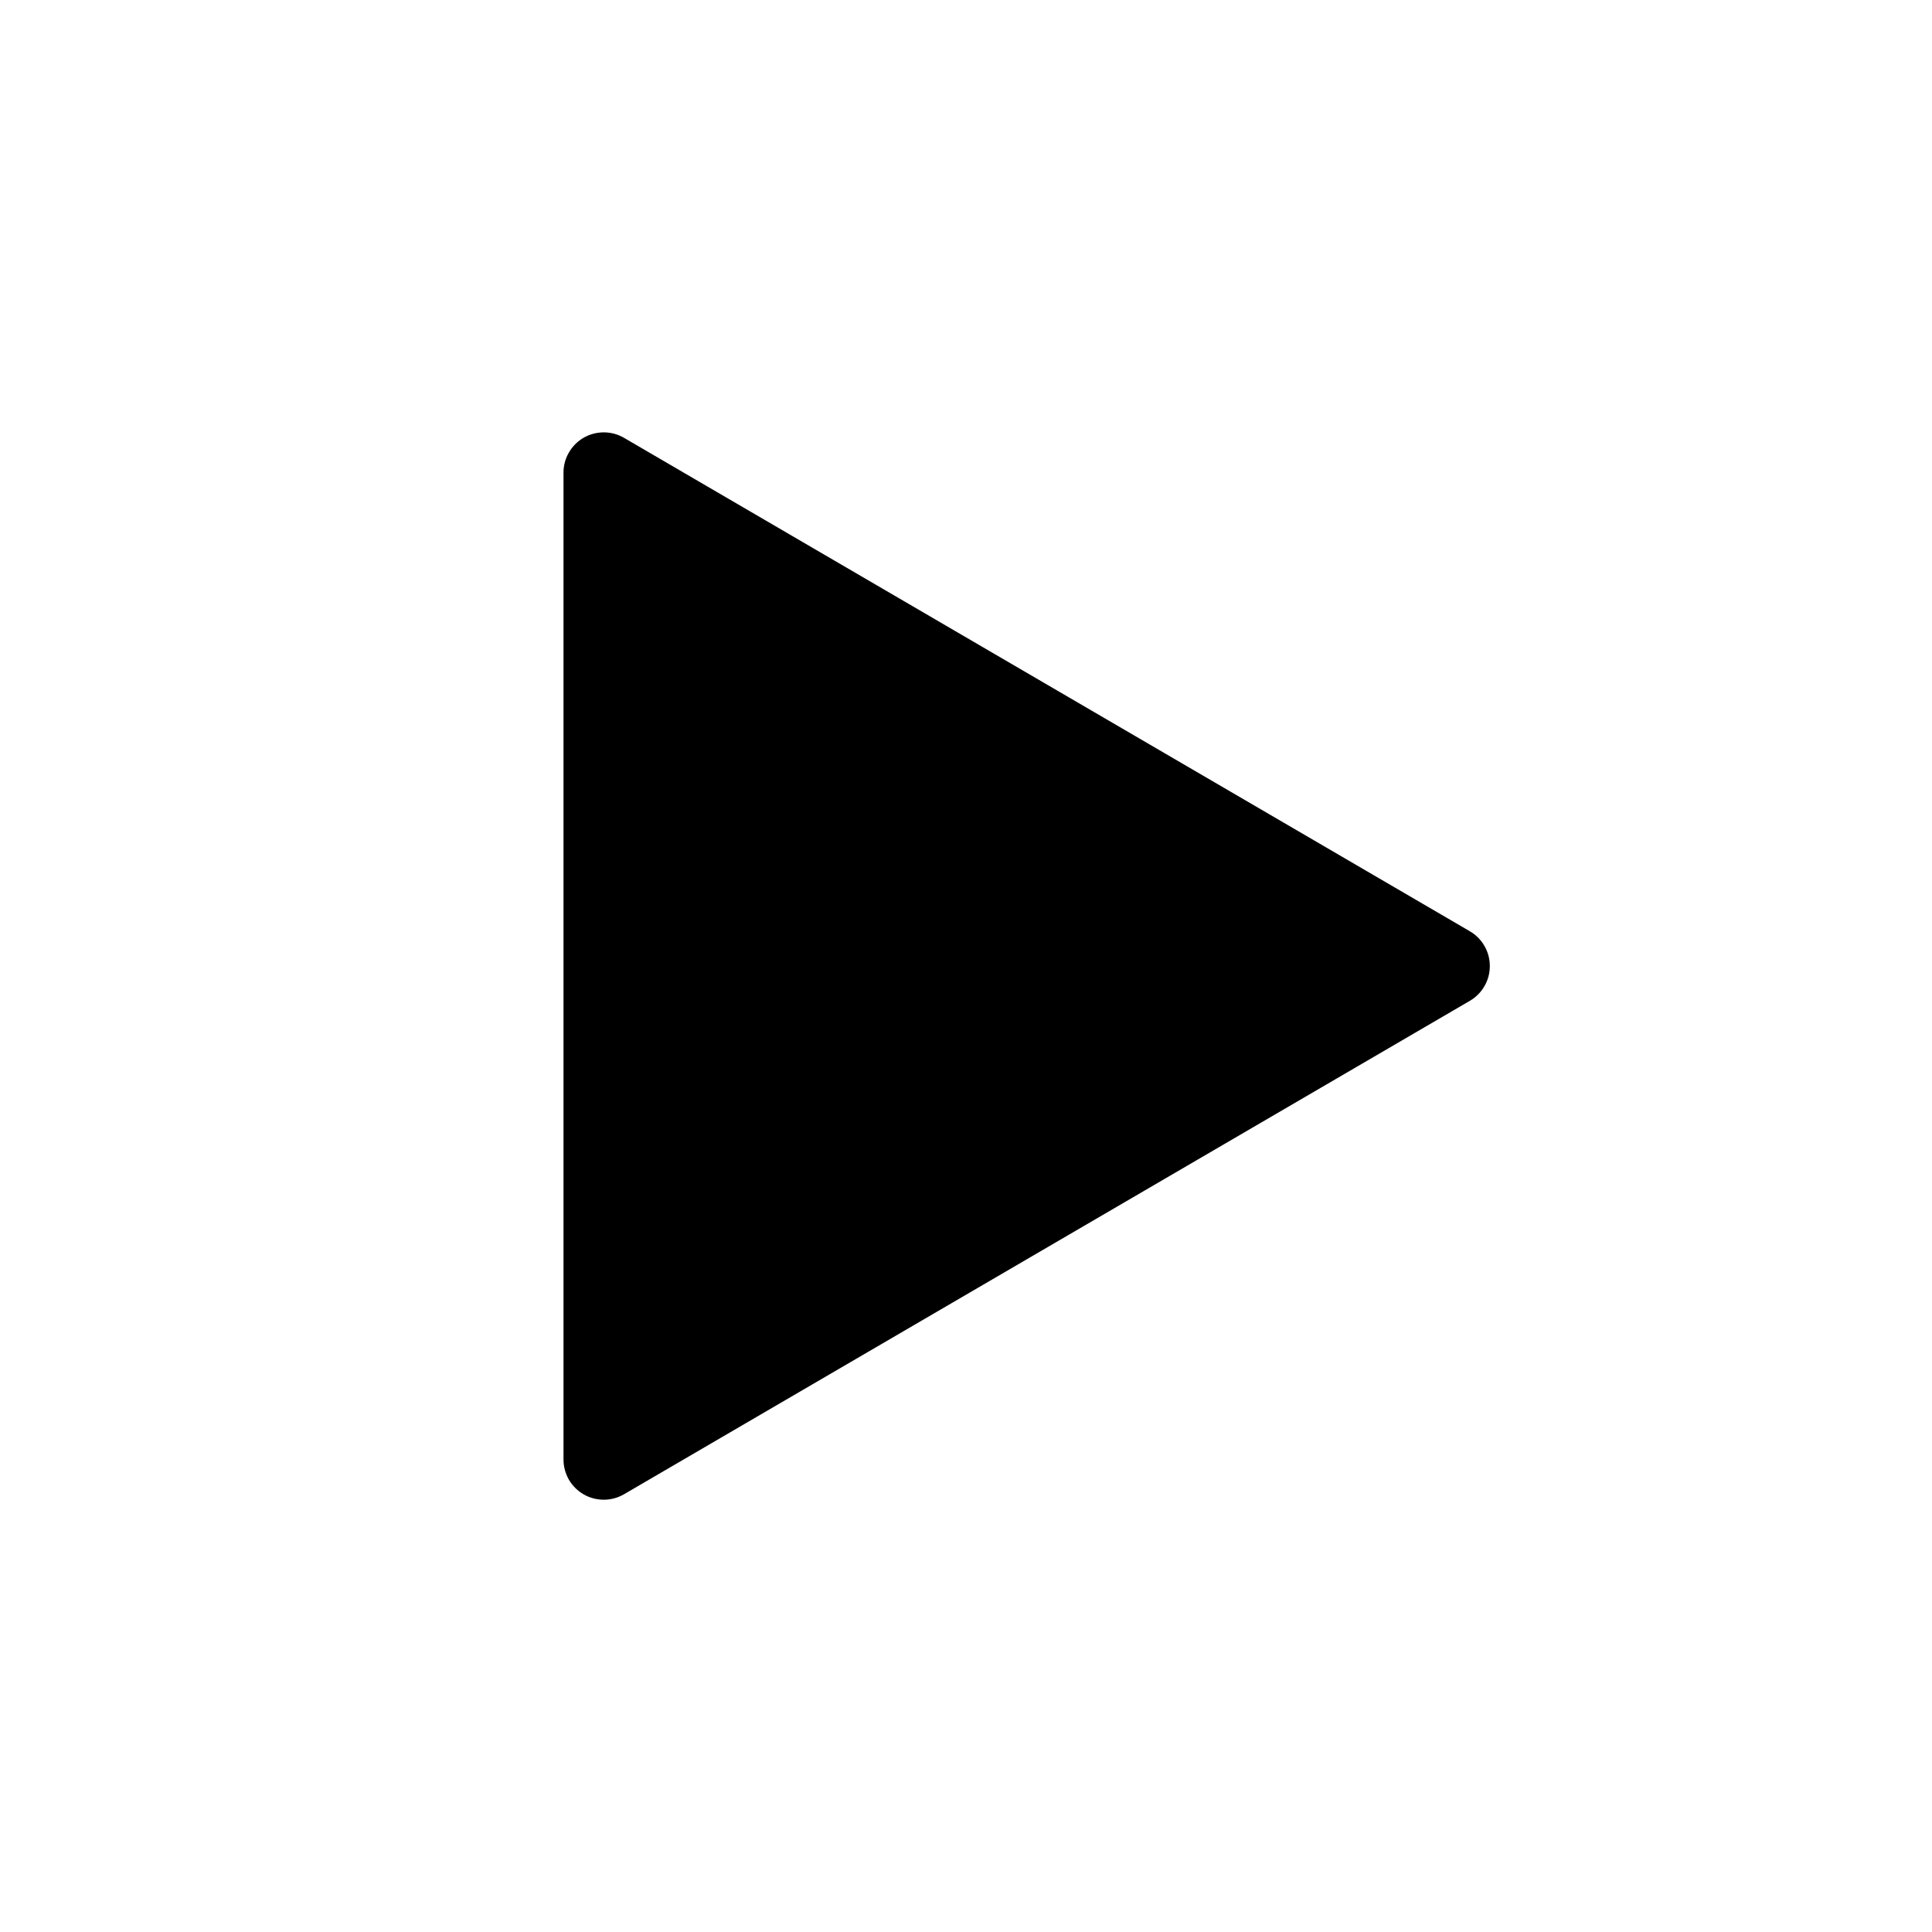<svg width="24" height="24" viewBox="0 0 24 24" fill="none" xmlns="http://www.w3.org/2000/svg">
<path d="M7.752 5.439L18.26 11.569C18.335 11.613 18.398 11.676 18.441 11.752C18.485 11.828 18.507 11.913 18.507 12.001C18.507 12.088 18.485 12.174 18.441 12.249C18.398 12.325 18.335 12.388 18.26 12.432L7.752 18.562C7.676 18.606 7.59 18.63 7.502 18.63C7.414 18.63 7.327 18.608 7.251 18.564C7.175 18.52 7.111 18.457 7.067 18.381C7.023 18.304 7 18.218 7 18.13V5.87C7 5.782 7.023 5.696 7.068 5.62C7.112 5.544 7.175 5.481 7.251 5.437C7.328 5.393 7.414 5.371 7.502 5.371C7.59 5.371 7.676 5.395 7.752 5.439Z" fill="black"/>
</svg>
